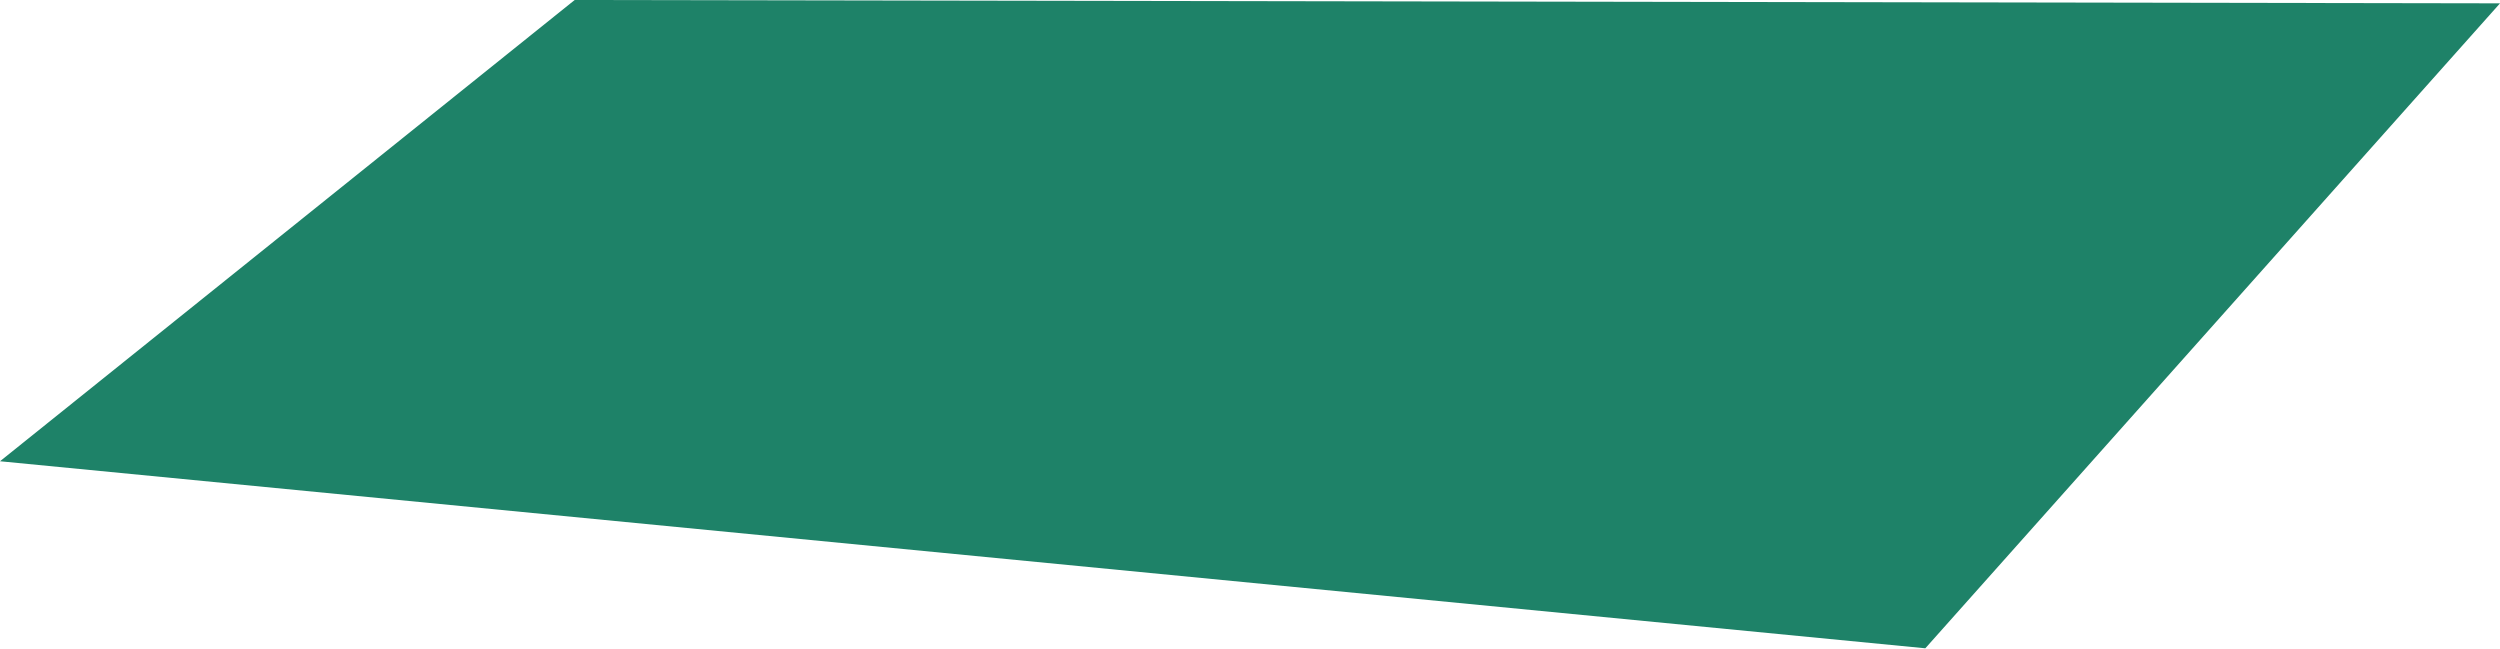 <svg xmlns="http://www.w3.org/2000/svg" viewBox="0 0 112.41 29.19"><defs><style>.cls-1{fill:#1e8268;}</style></defs><g id="Vrstva_2" data-name="Vrstva 2"><g id="Vrstva_1-2" data-name="Vrstva 1"><path id="Layer" class="cls-1" d="M112.41.15l-25.84,29L0,20.74,25.84,0Z"></path></g></g></svg>